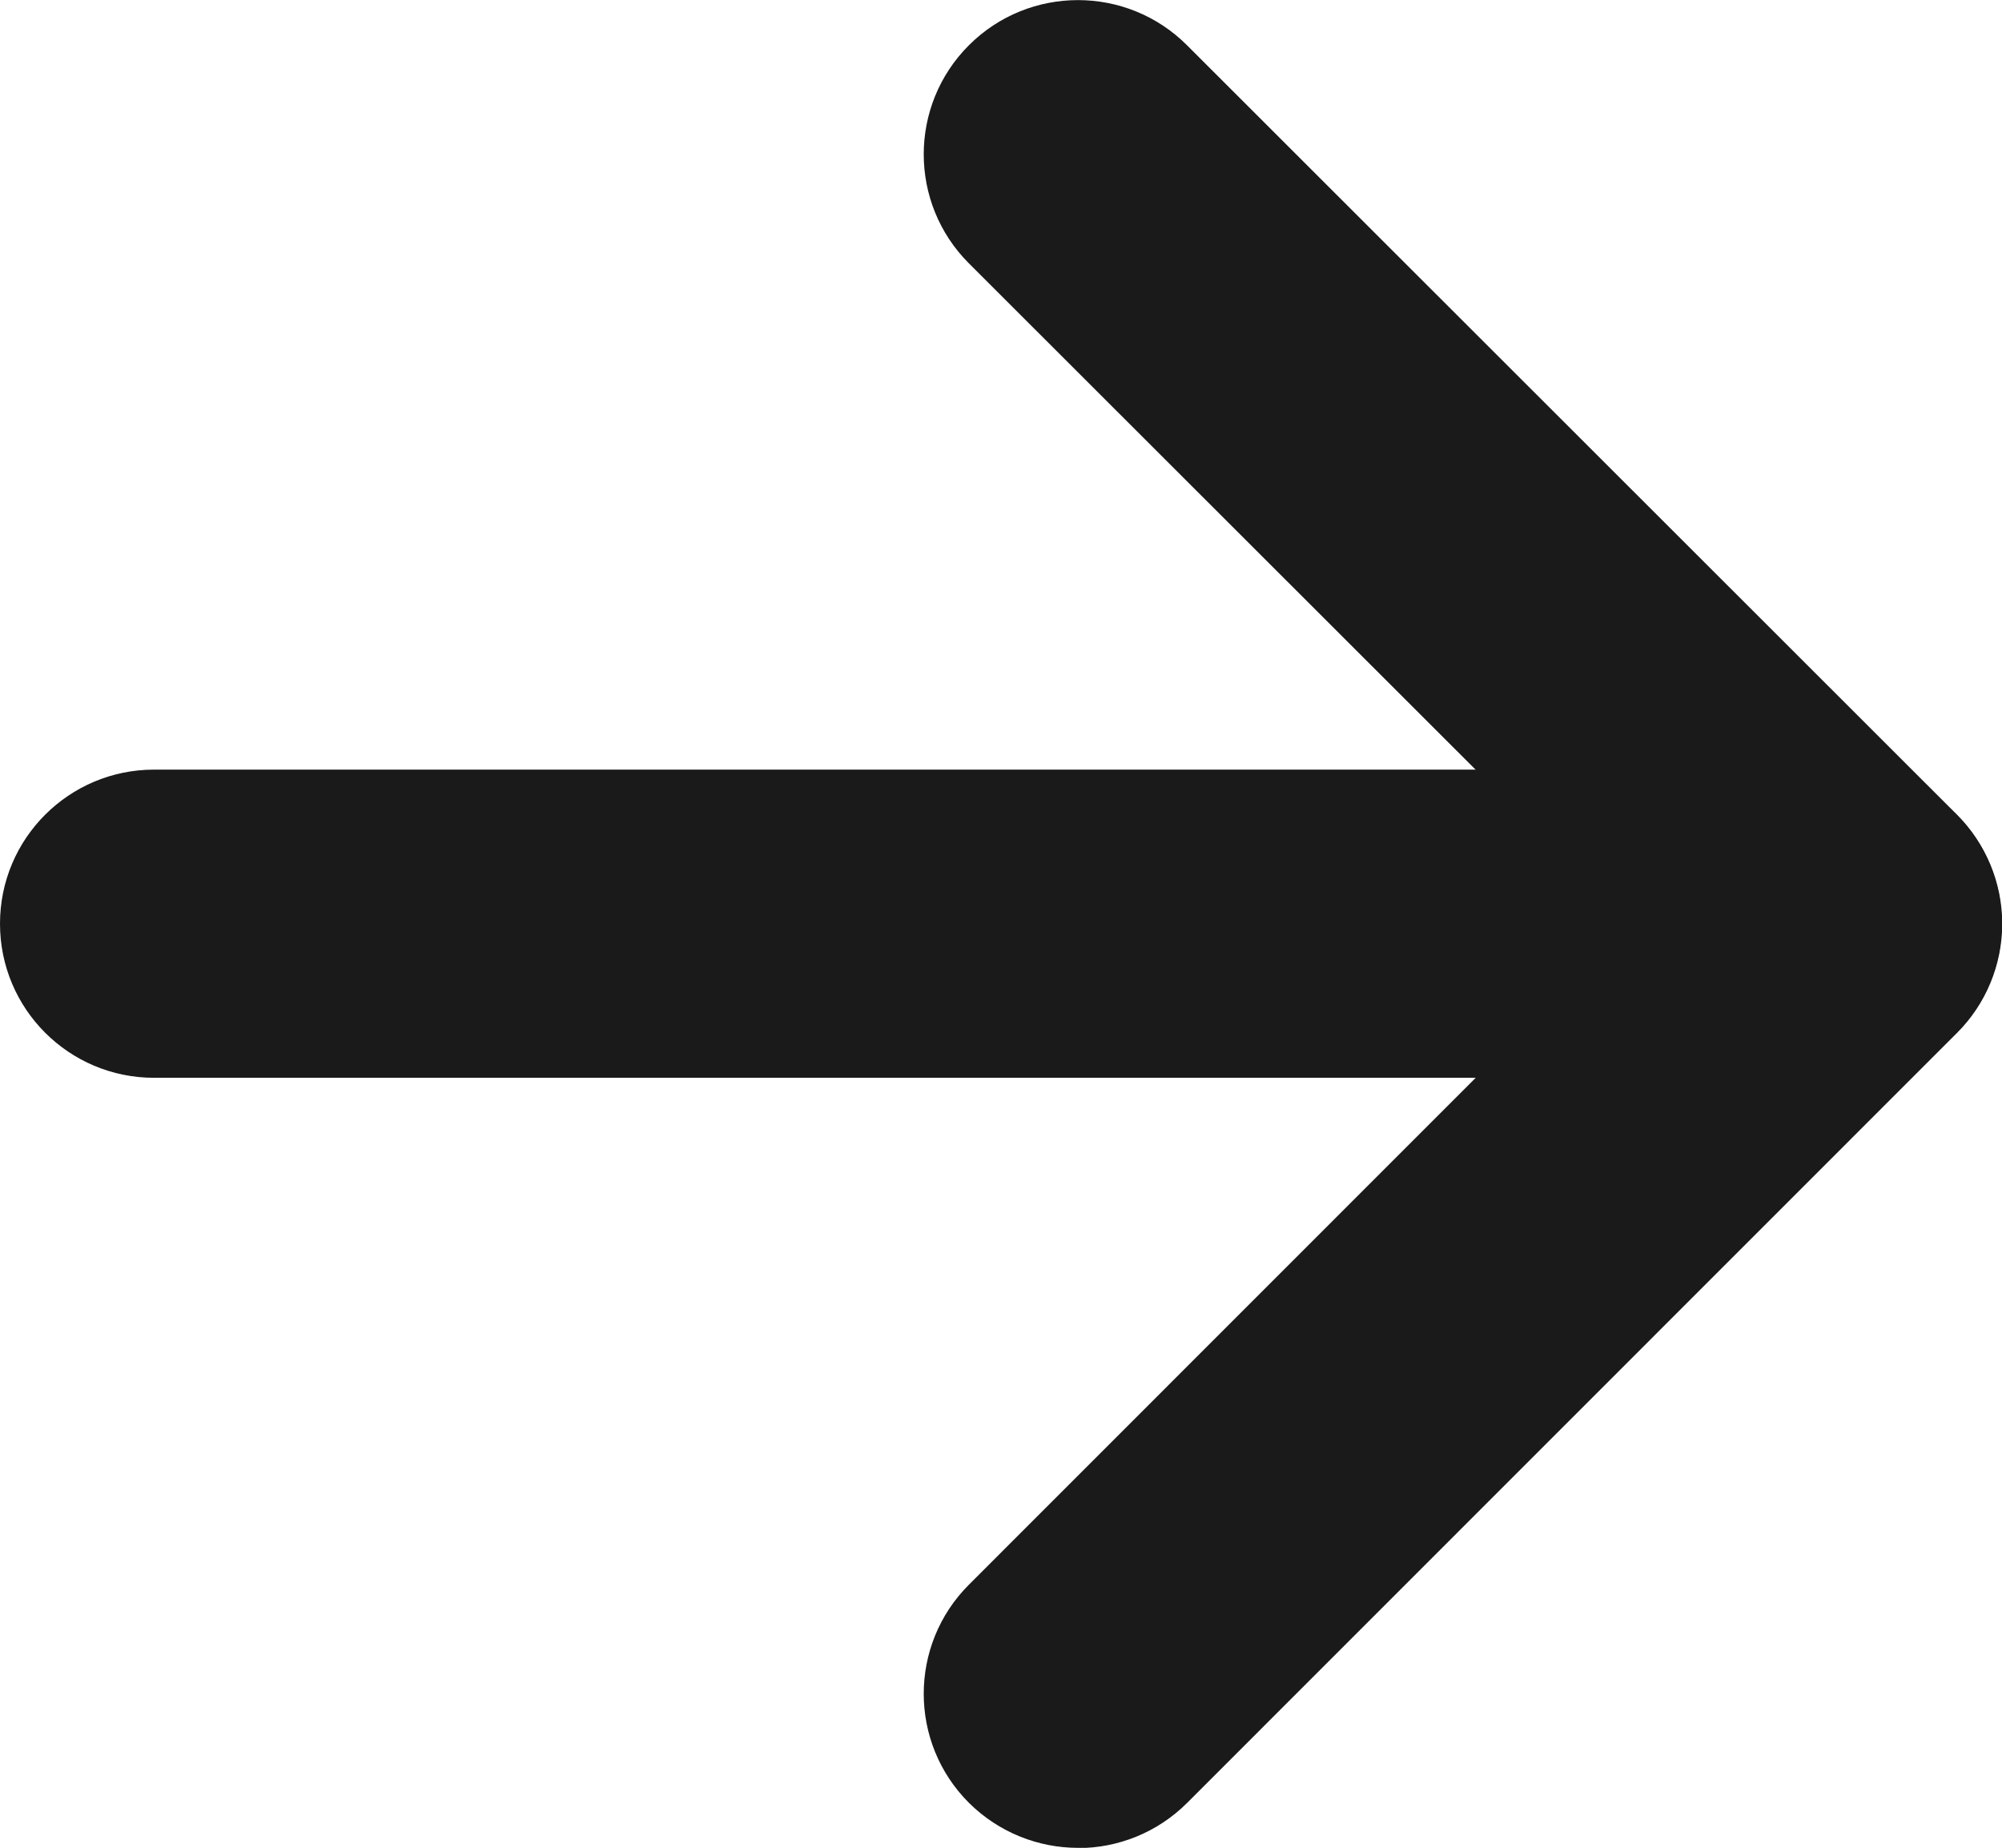 <?xml version="1.0" encoding="UTF-8"?>
<svg id="Closepath" xmlns="http://www.w3.org/2000/svg" width="9.509" height="8.778" version="1.1" viewBox="0 0 9.509 8.778">
  <!-- Generator: Adobe Illustrator 29.5.1, SVG Export Plug-In . SVG Version: 2.1.0 Build 141)  -->
  <defs>
    <style>
      .st0 {
        fill: #1a1a1a;
      }
    </style>
  </defs>
  <path class="st0" d="M5.12,8.778c-.187,0-.375-.072-.518-.214-.286-.286-.286-.75-0-1.036l3.139-3.14-3.139-3.137c-.286-.286-.286-.75-0-1.036.286-.286.75-.286,1.036-0l3.657,3.655c.137.137.215.324.215.518s-.077.381-.214.518l-3.657,3.658c-.143.143-.331.215-.518.215Z"/>
  <path class="st0" d="M8.777,5.12H.732c-.405,0-.732-.328-.732-.732,0-.405.328-.732.732-.732h8.044c.405,0,.732.328.732.732,0,.405-.328.732-.732.732Z"/>
</svg>